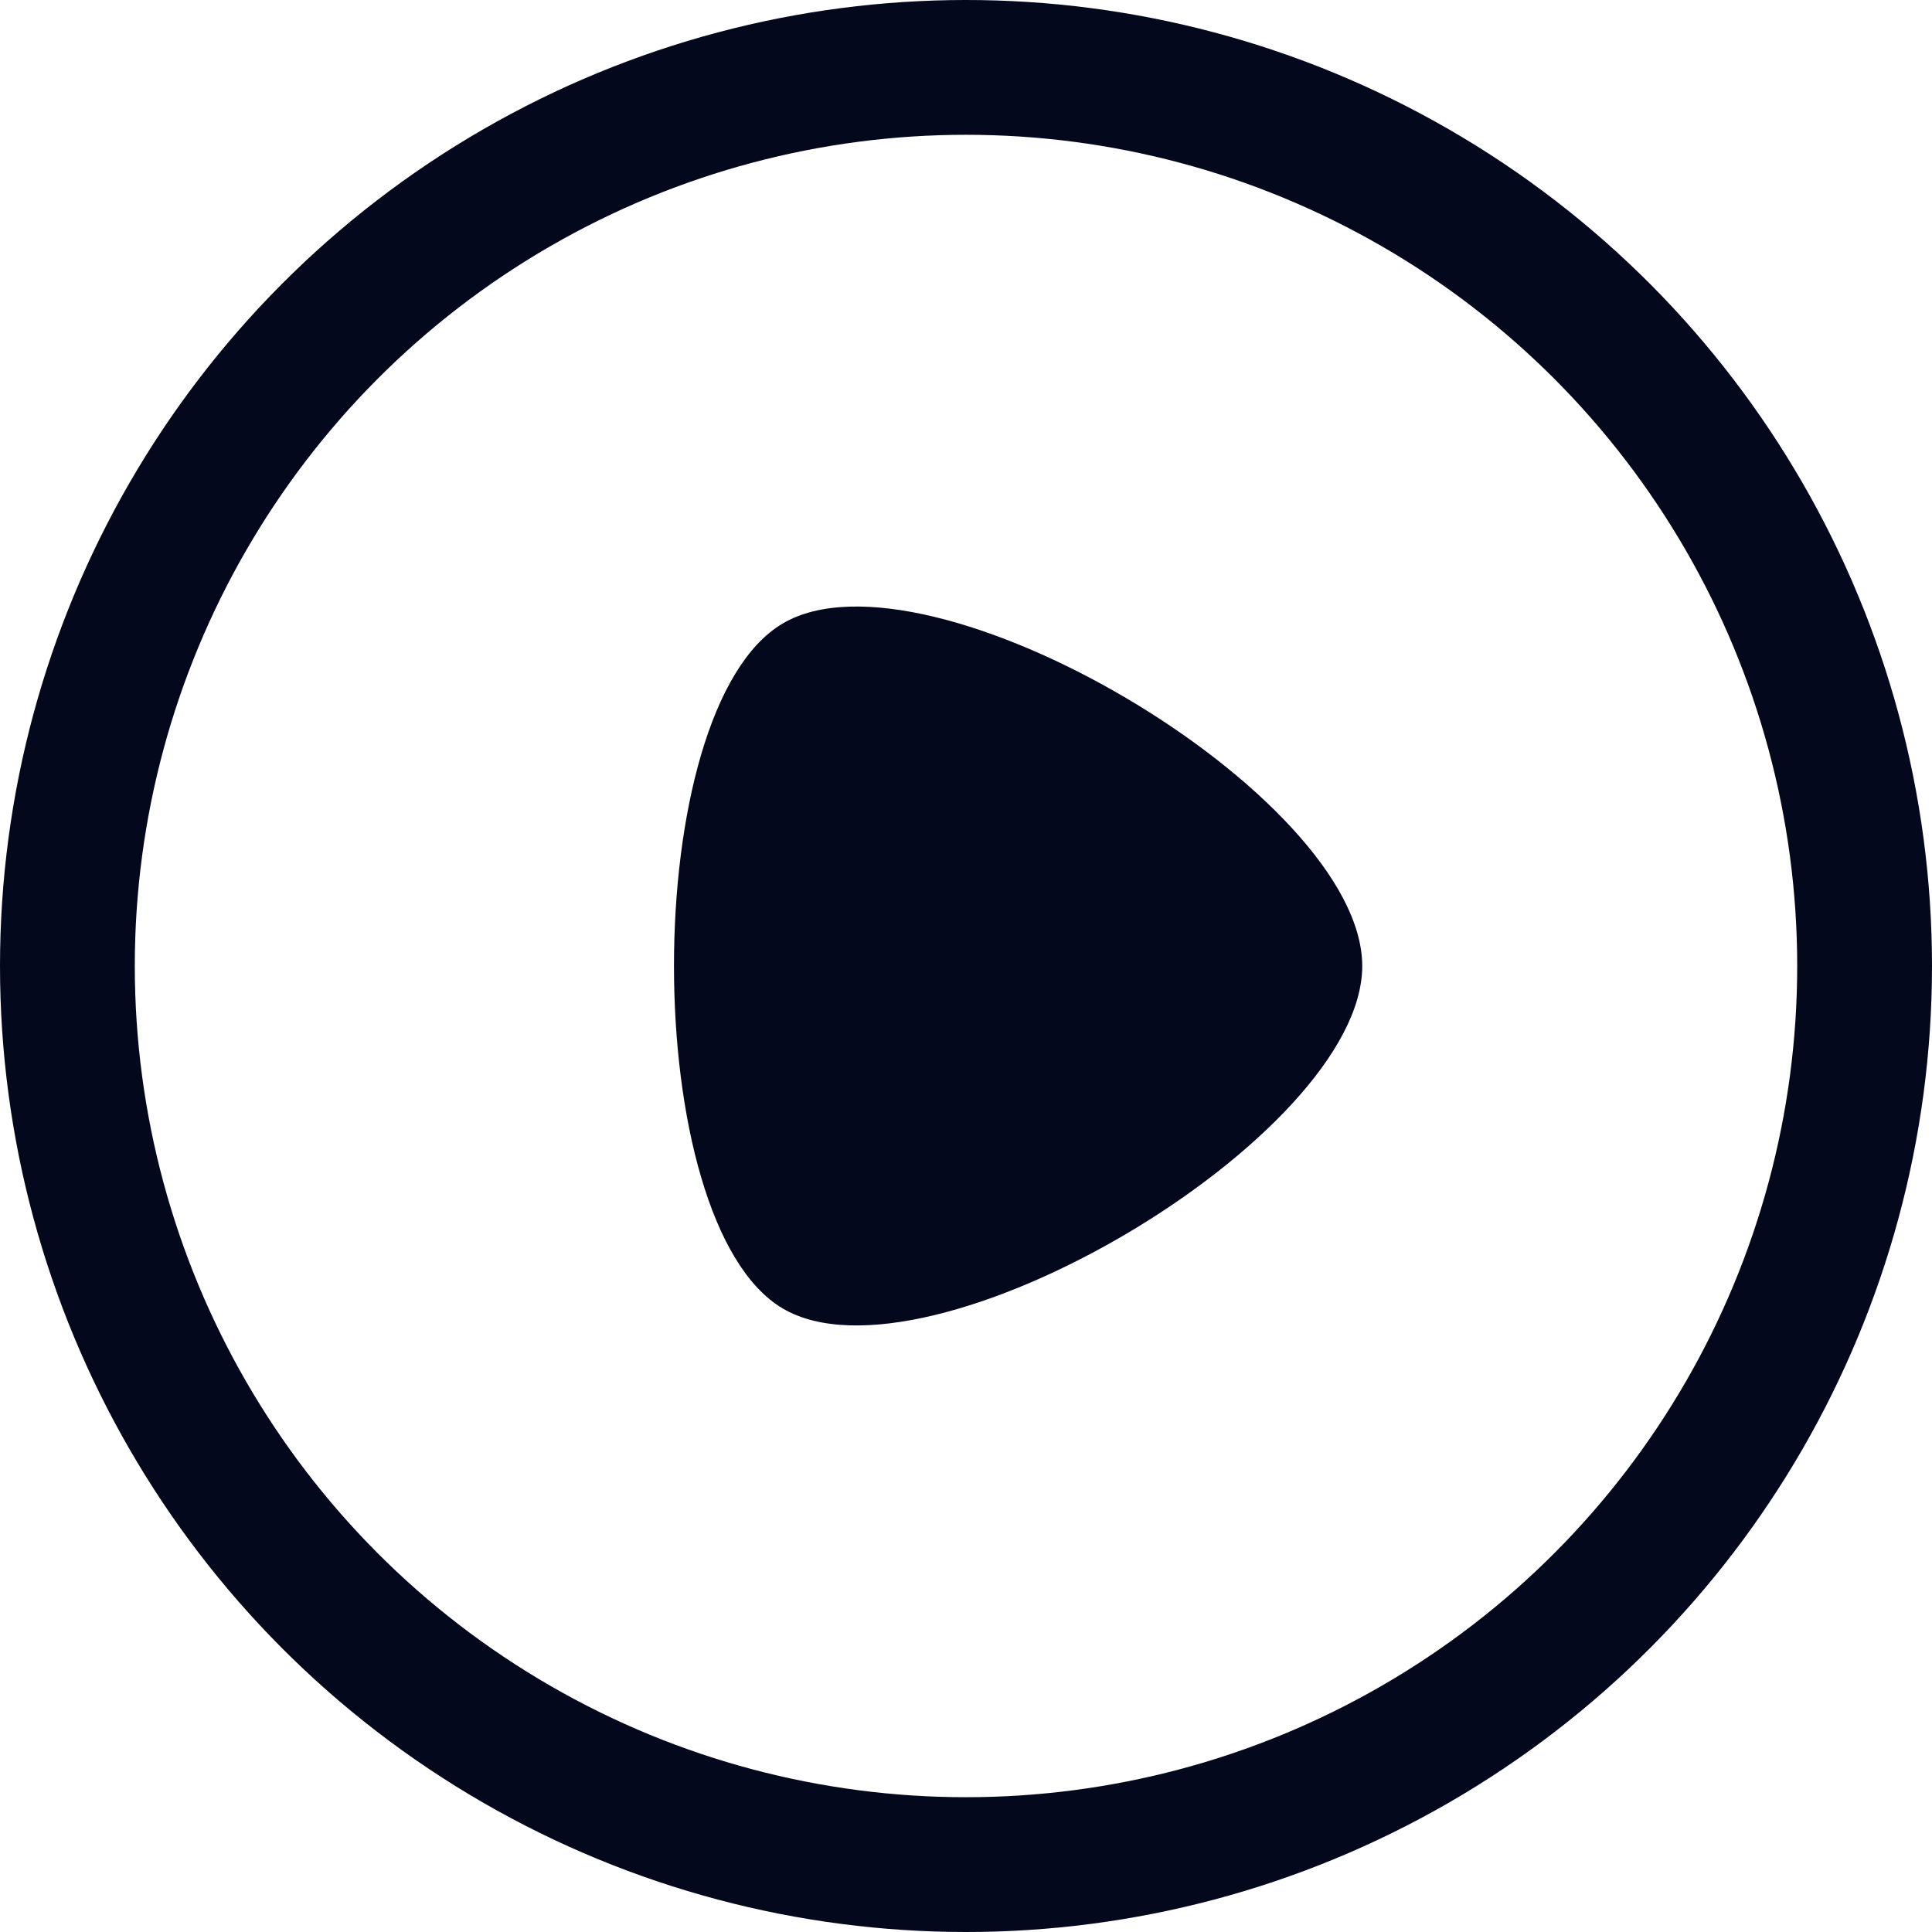 <svg xmlns="http://www.w3.org/2000/svg" width="43" height="43" viewBox="0 0 43 43">
  <g id="play" transform="translate(20850 10441)">
    <path id="Play-2" data-name="Play" d="M-.911-.143c3.225-1.906,12.9,3.811,12.9,7.622S2.313,17.008-.911,15.1-4.136,1.763-.911-.143Z" transform="translate(-20831.67 -10426.979)" fill="#03081c"/>
    <g id="Ellipse_174" data-name="Ellipse 174" transform="translate(-20850 -10441)" fill="none" stroke="#03081c" stroke-width="3">
      <circle cx="21.5" cy="21.5" r="21.5" stroke="none"/>
      <circle cx="21.5" cy="21.5" r="20" fill="none"/>
    </g>
  </g>
</svg>
